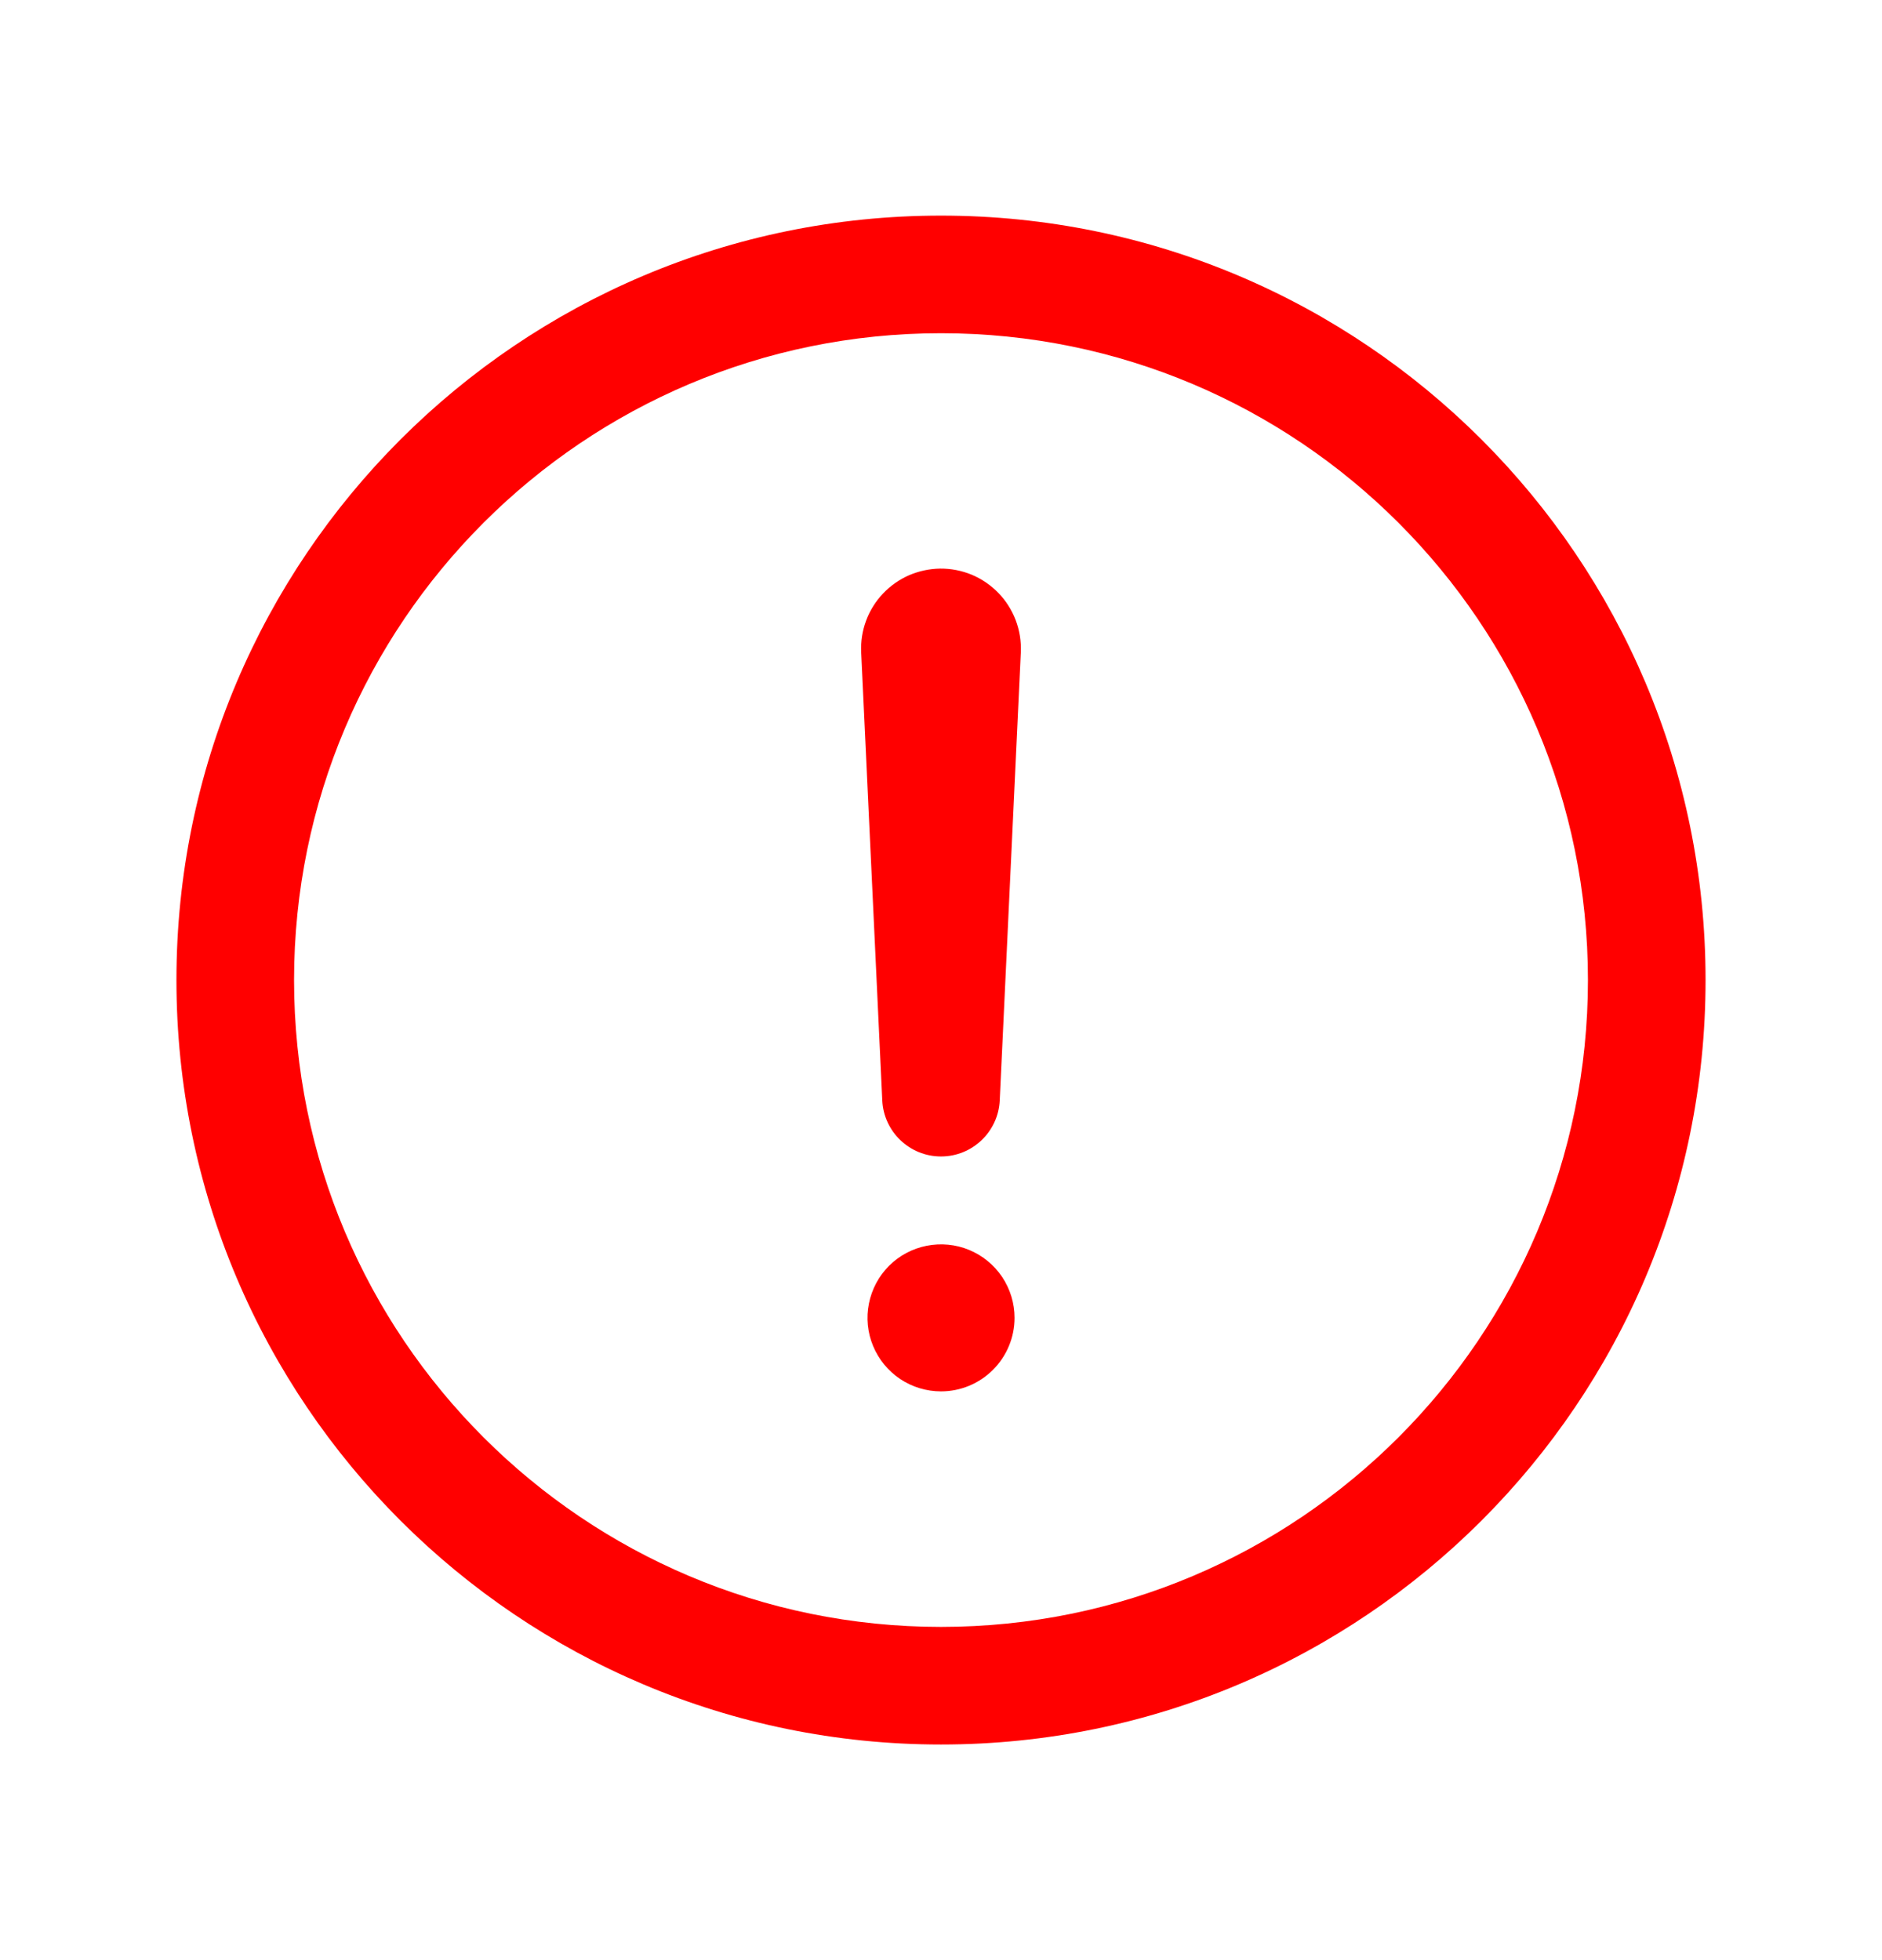 <svg width="24" height="25" viewBox="0 0 24 25" fill="none" xmlns="http://www.w3.org/2000/svg">
<path fill-rule="evenodd" clip-rule="evenodd" d="M2.25 12.5C2.25 7.117 6.617 2.75 12 2.75C17.383 2.75 21.75 7.117 21.75 12.5C21.75 17.883 17.383 22.25 12 22.25C6.617 22.25 2.25 17.883 2.25 12.5ZM12 4.25C7.445 4.25 3.75 7.945 3.75 12.5C3.75 17.055 7.445 20.75 12 20.75C16.555 20.75 20.25 17.055 20.25 12.5C20.25 7.945 16.555 4.25 12 4.25Z" fill="#FF0000"/>
<path fill-rule="evenodd" clip-rule="evenodd" d="M11.99 7.252C12.129 7.251 12.266 7.278 12.394 7.331C12.521 7.385 12.637 7.464 12.733 7.564C12.829 7.663 12.904 7.782 12.953 7.911C13.002 8.041 13.024 8.179 13.018 8.318L12.749 14.035C12.73 14.435 12.4 14.75 12 14.75C11.6 14.75 11.27 14.435 11.251 14.035L10.982 8.318C10.976 8.181 10.997 8.044 11.045 7.916C11.092 7.788 11.166 7.67 11.26 7.571C11.354 7.471 11.467 7.392 11.592 7.337C11.718 7.283 11.853 7.254 11.99 7.252Z" fill="#FF0000"/>
<path d="M12 17.746C11.815 17.746 11.633 17.691 11.479 17.588C11.325 17.485 11.205 17.338 11.134 17.167C11.063 16.996 11.044 16.807 11.081 16.625C11.117 16.444 11.206 16.276 11.337 16.145C11.468 16.014 11.635 15.925 11.817 15.889C11.999 15.853 12.188 15.871 12.359 15.942C12.53 16.013 12.677 16.133 12.78 16.287C12.883 16.442 12.938 16.623 12.938 16.808C12.938 17.057 12.839 17.295 12.663 17.471C12.487 17.647 12.249 17.746 12 17.746Z" fill="#FF0000"/>
</svg>

